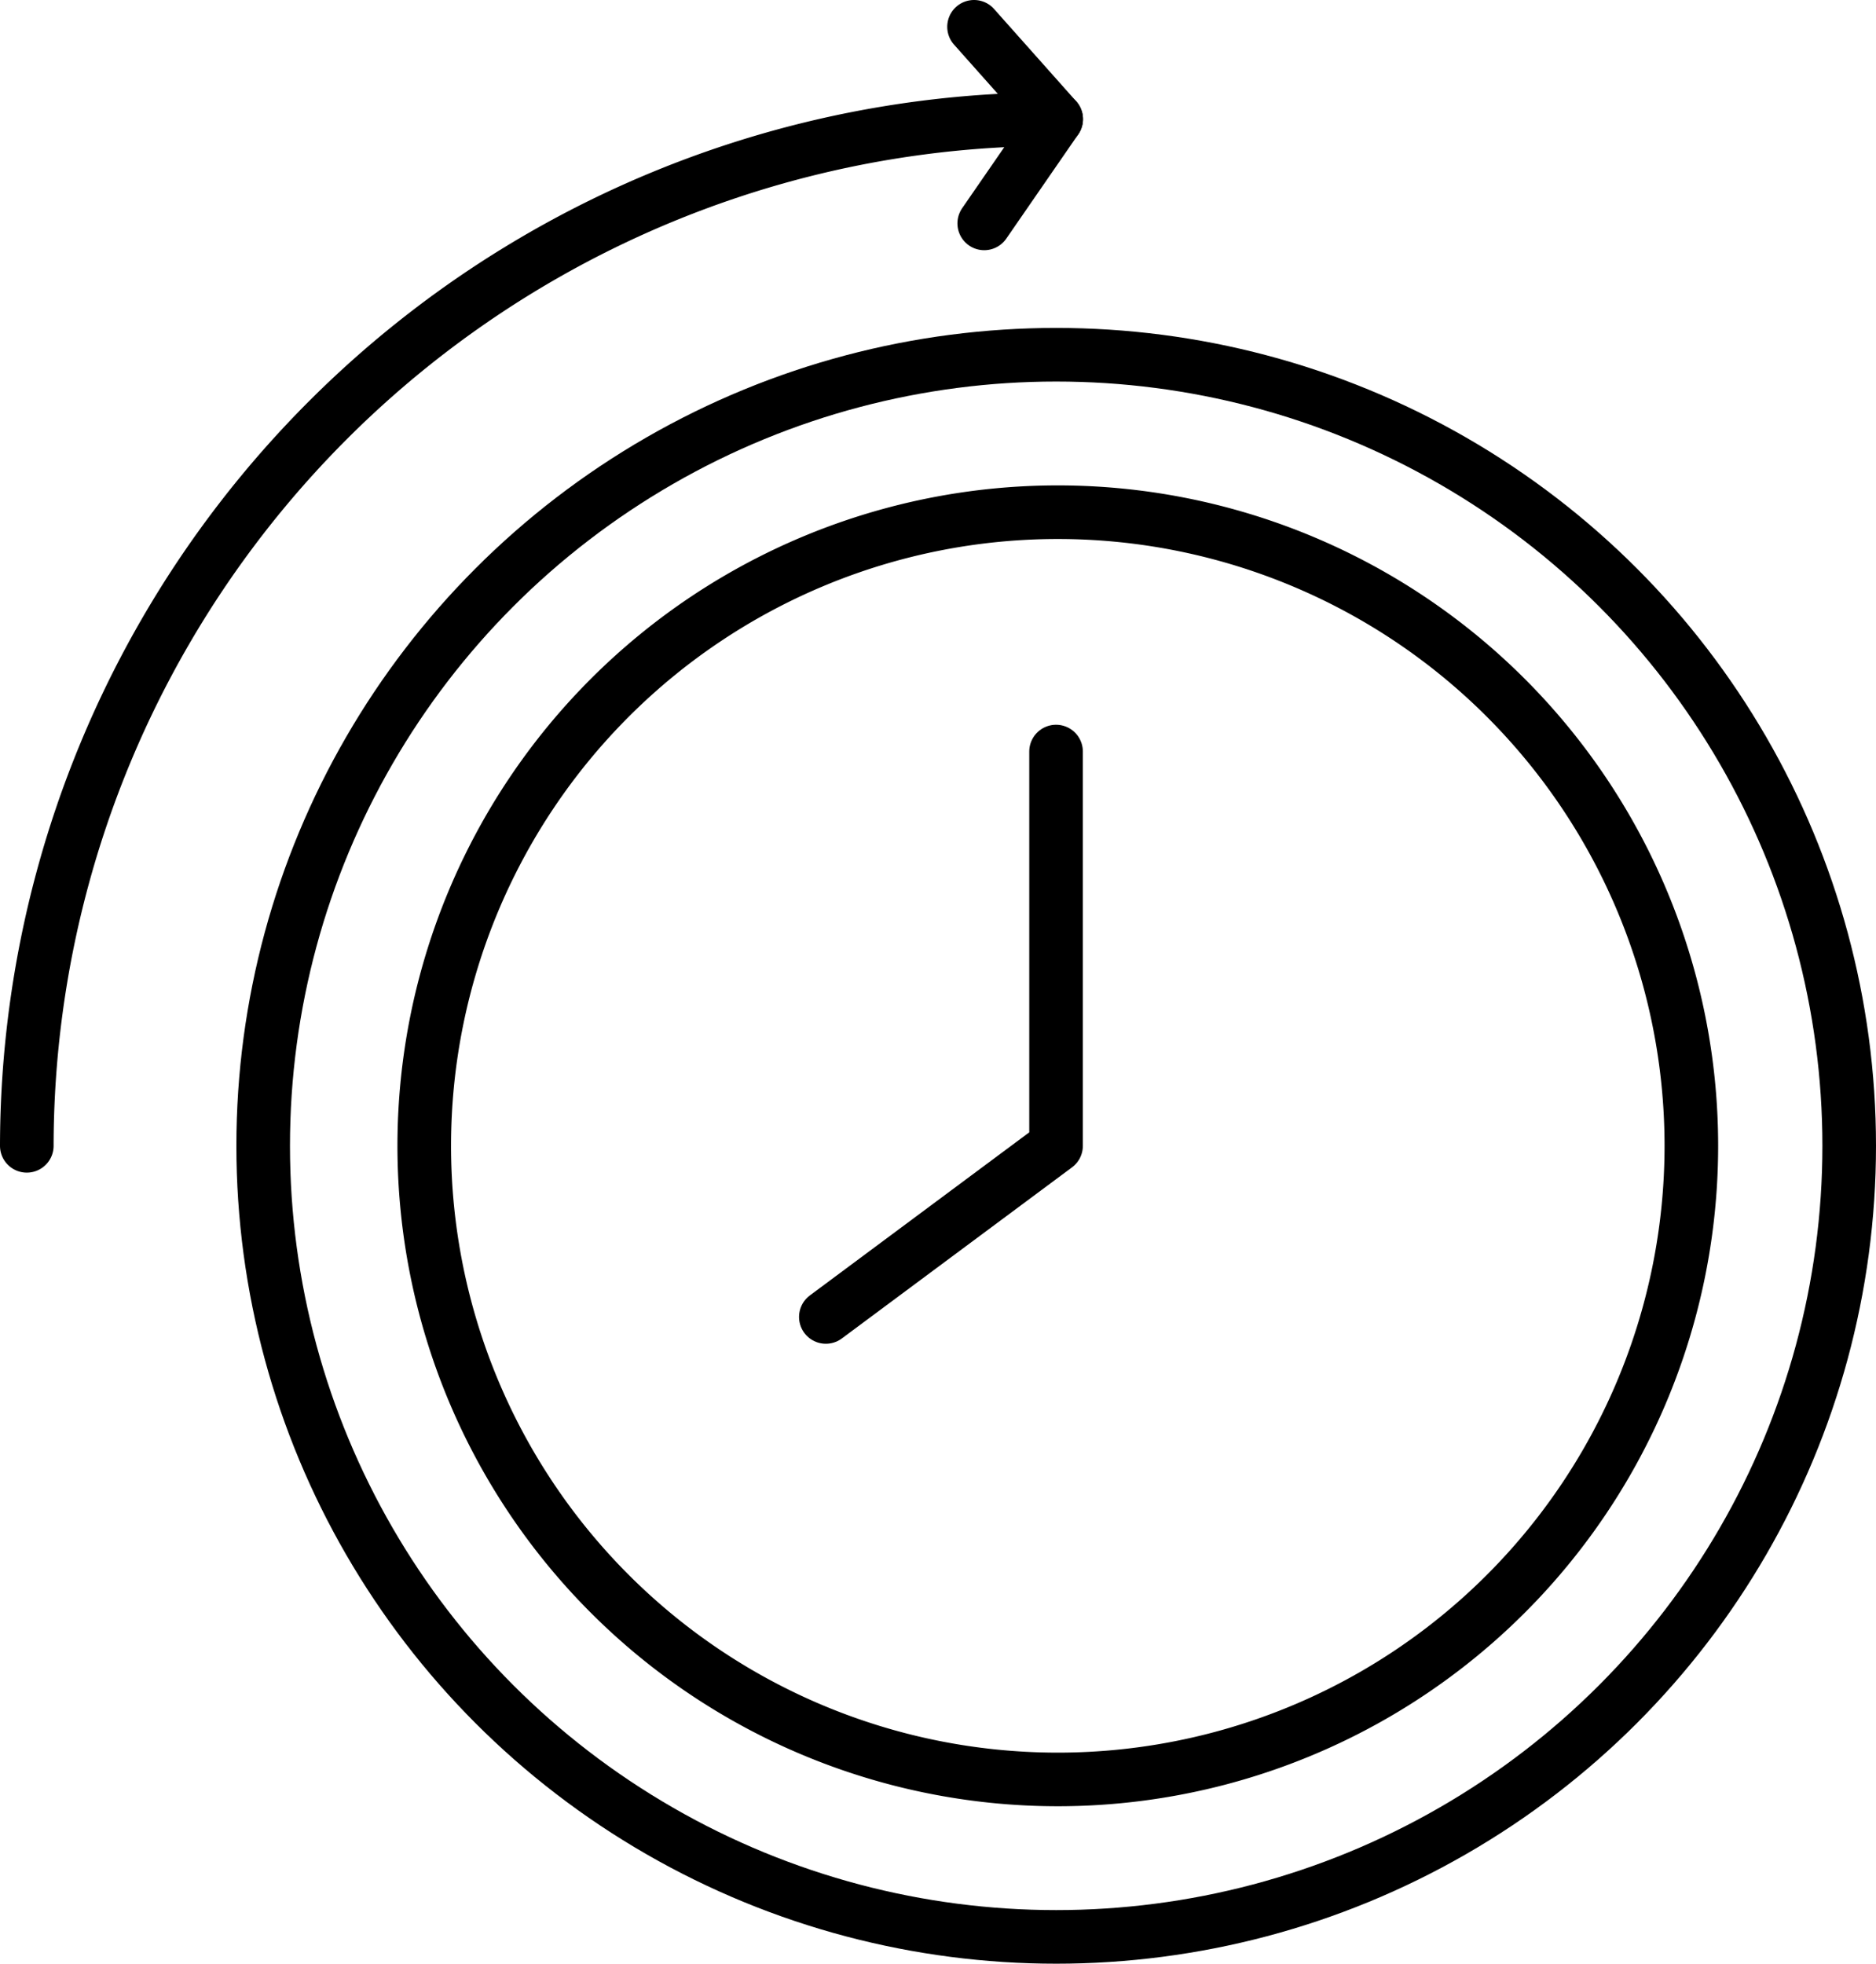 <svg xmlns="http://www.w3.org/2000/svg" width="140" height="146.53" viewBox="0 0 140 146.53">
  <g>
    <ellipse cx="78.82" cy="85.5" rx="59.18" ry="59.03" fill="none" stroke="#000" stroke-linecap="round" stroke-linejoin="round" stroke-width="4"/>
    <path d="M78.82,132.78a47.28,47.28,0,1,1,47.4-47.28A47.28,47.28,0,0,1,78.82,132.78Z" fill="none" stroke="#000" stroke-linecap="round" stroke-linejoin="round" stroke-width="4"/>
    <polyline points="78.81 56.08 78.81 85.5 61.63 98.27" fill="none" stroke="#000" stroke-linecap="round" stroke-linejoin="round" stroke-width="4"/>
    <path d="M72.69,2l6.13,6.89A76.71,76.71,0,0,0,2,85.49v.01" fill="none" stroke="#000" stroke-linecap="round" stroke-linejoin="round" stroke-width="4"/>
    <line x1="73.45" y1="16.67" x2="78.82" y2="8.89" fill="none" stroke="#000" stroke-linecap="round" stroke-linejoin="round" stroke-width="4"/>
  </g>
</svg>
